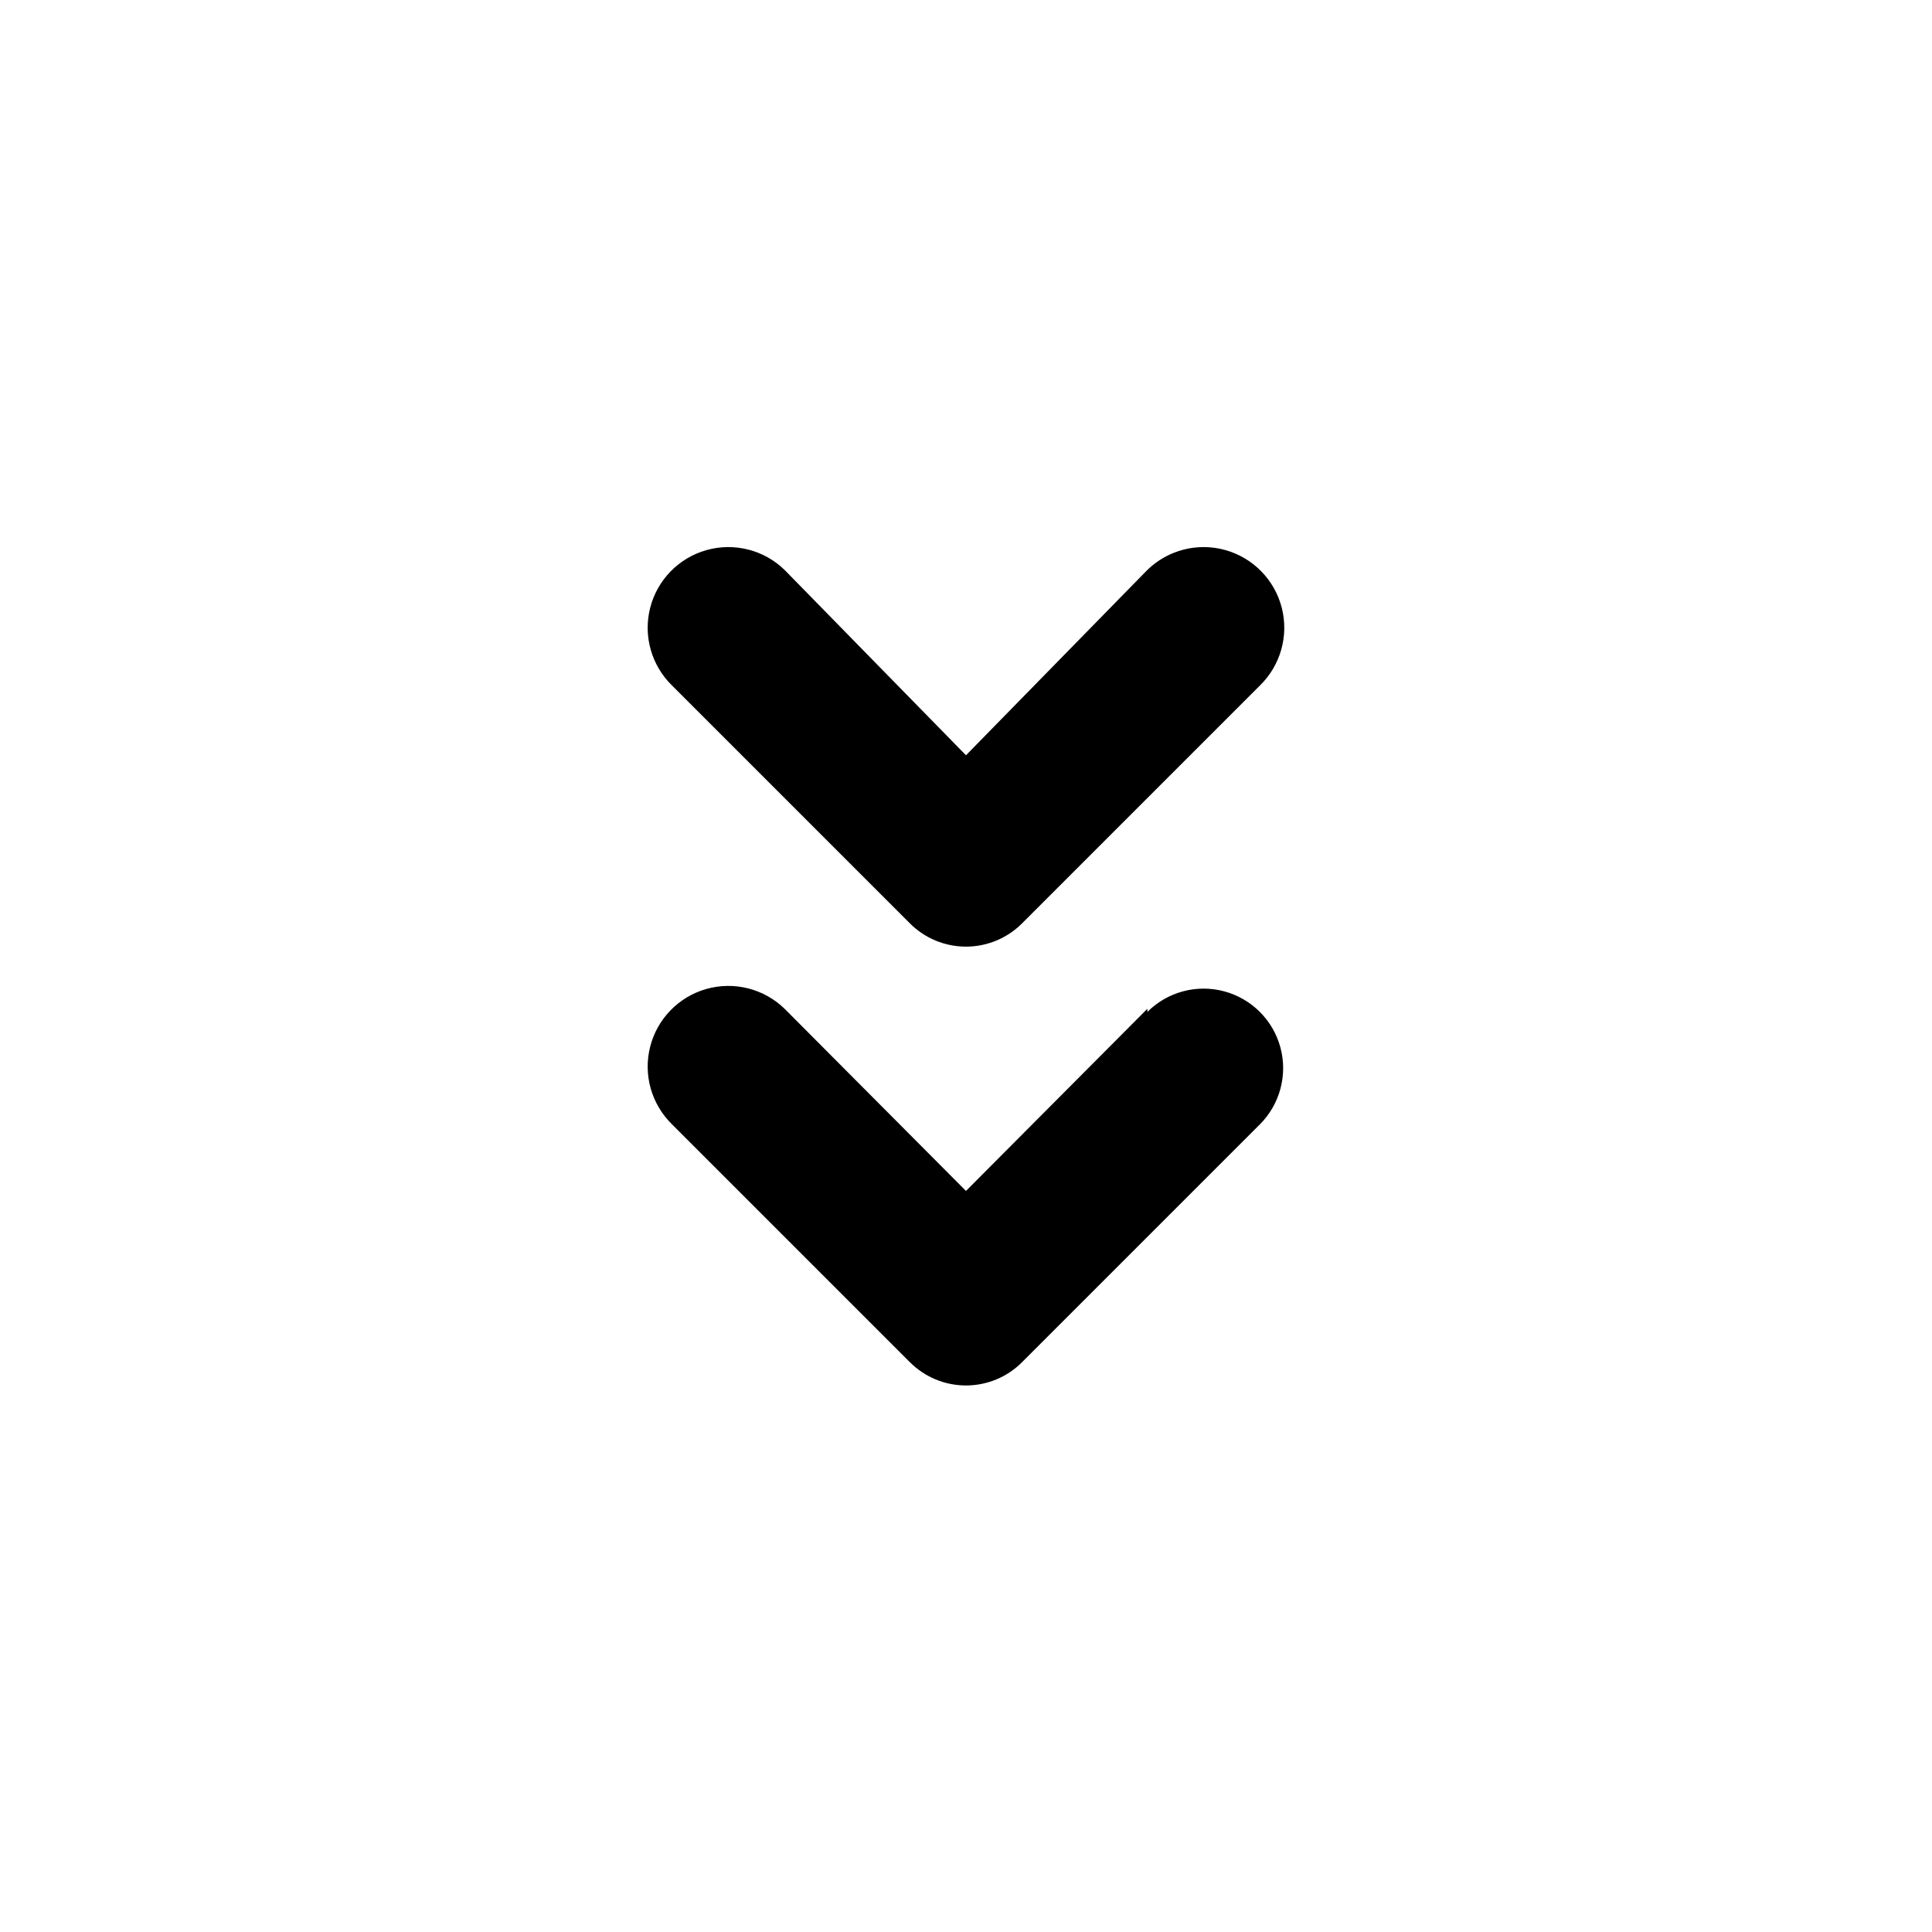 <?xml version="1.0" encoding="UTF-8"?>
<!-- Uploaded to: SVG Repo, www.svgrepo.com, Generator: SVG Repo Mixer Tools -->
<svg fill="#000000" width="800px" height="800px" version="1.1" viewBox="144 144 512 512" xmlns="http://www.w3.org/2000/svg">
 <path d="m385.09 388.66c3.941 3.973 9.309 6.207 14.906 6.207s10.961-2.234 14.902-6.207l62.977-62.977c5.477-5.324 7.691-13.168 5.82-20.57-1.875-7.402-7.559-13.246-14.906-15.324-7.348-2.078-15.246-0.078-20.723 5.246l-48.07 49.121-48.074-49.121c-5.473-5.324-13.375-7.324-20.723-5.246s-13.031 7.922-14.902 15.324c-1.875 7.402 0.344 15.246 5.816 20.57zm62.977 22.672-48.07 48.281-48.07-48.281h-0.004c-5.473-5.328-13.375-7.324-20.723-5.246s-13.031 7.918-14.902 15.324c-1.875 7.402 0.344 15.242 5.816 20.57l62.977 62.977v-0.004c3.941 3.977 9.309 6.211 14.906 6.211s10.961-2.234 14.902-6.211l62.977-62.977v0.004c5.324-5.328 7.406-13.086 5.457-20.363-1.949-7.273-7.633-12.953-14.906-14.902-7.273-1.949-15.035 0.129-20.359 5.457z"/>
</svg>